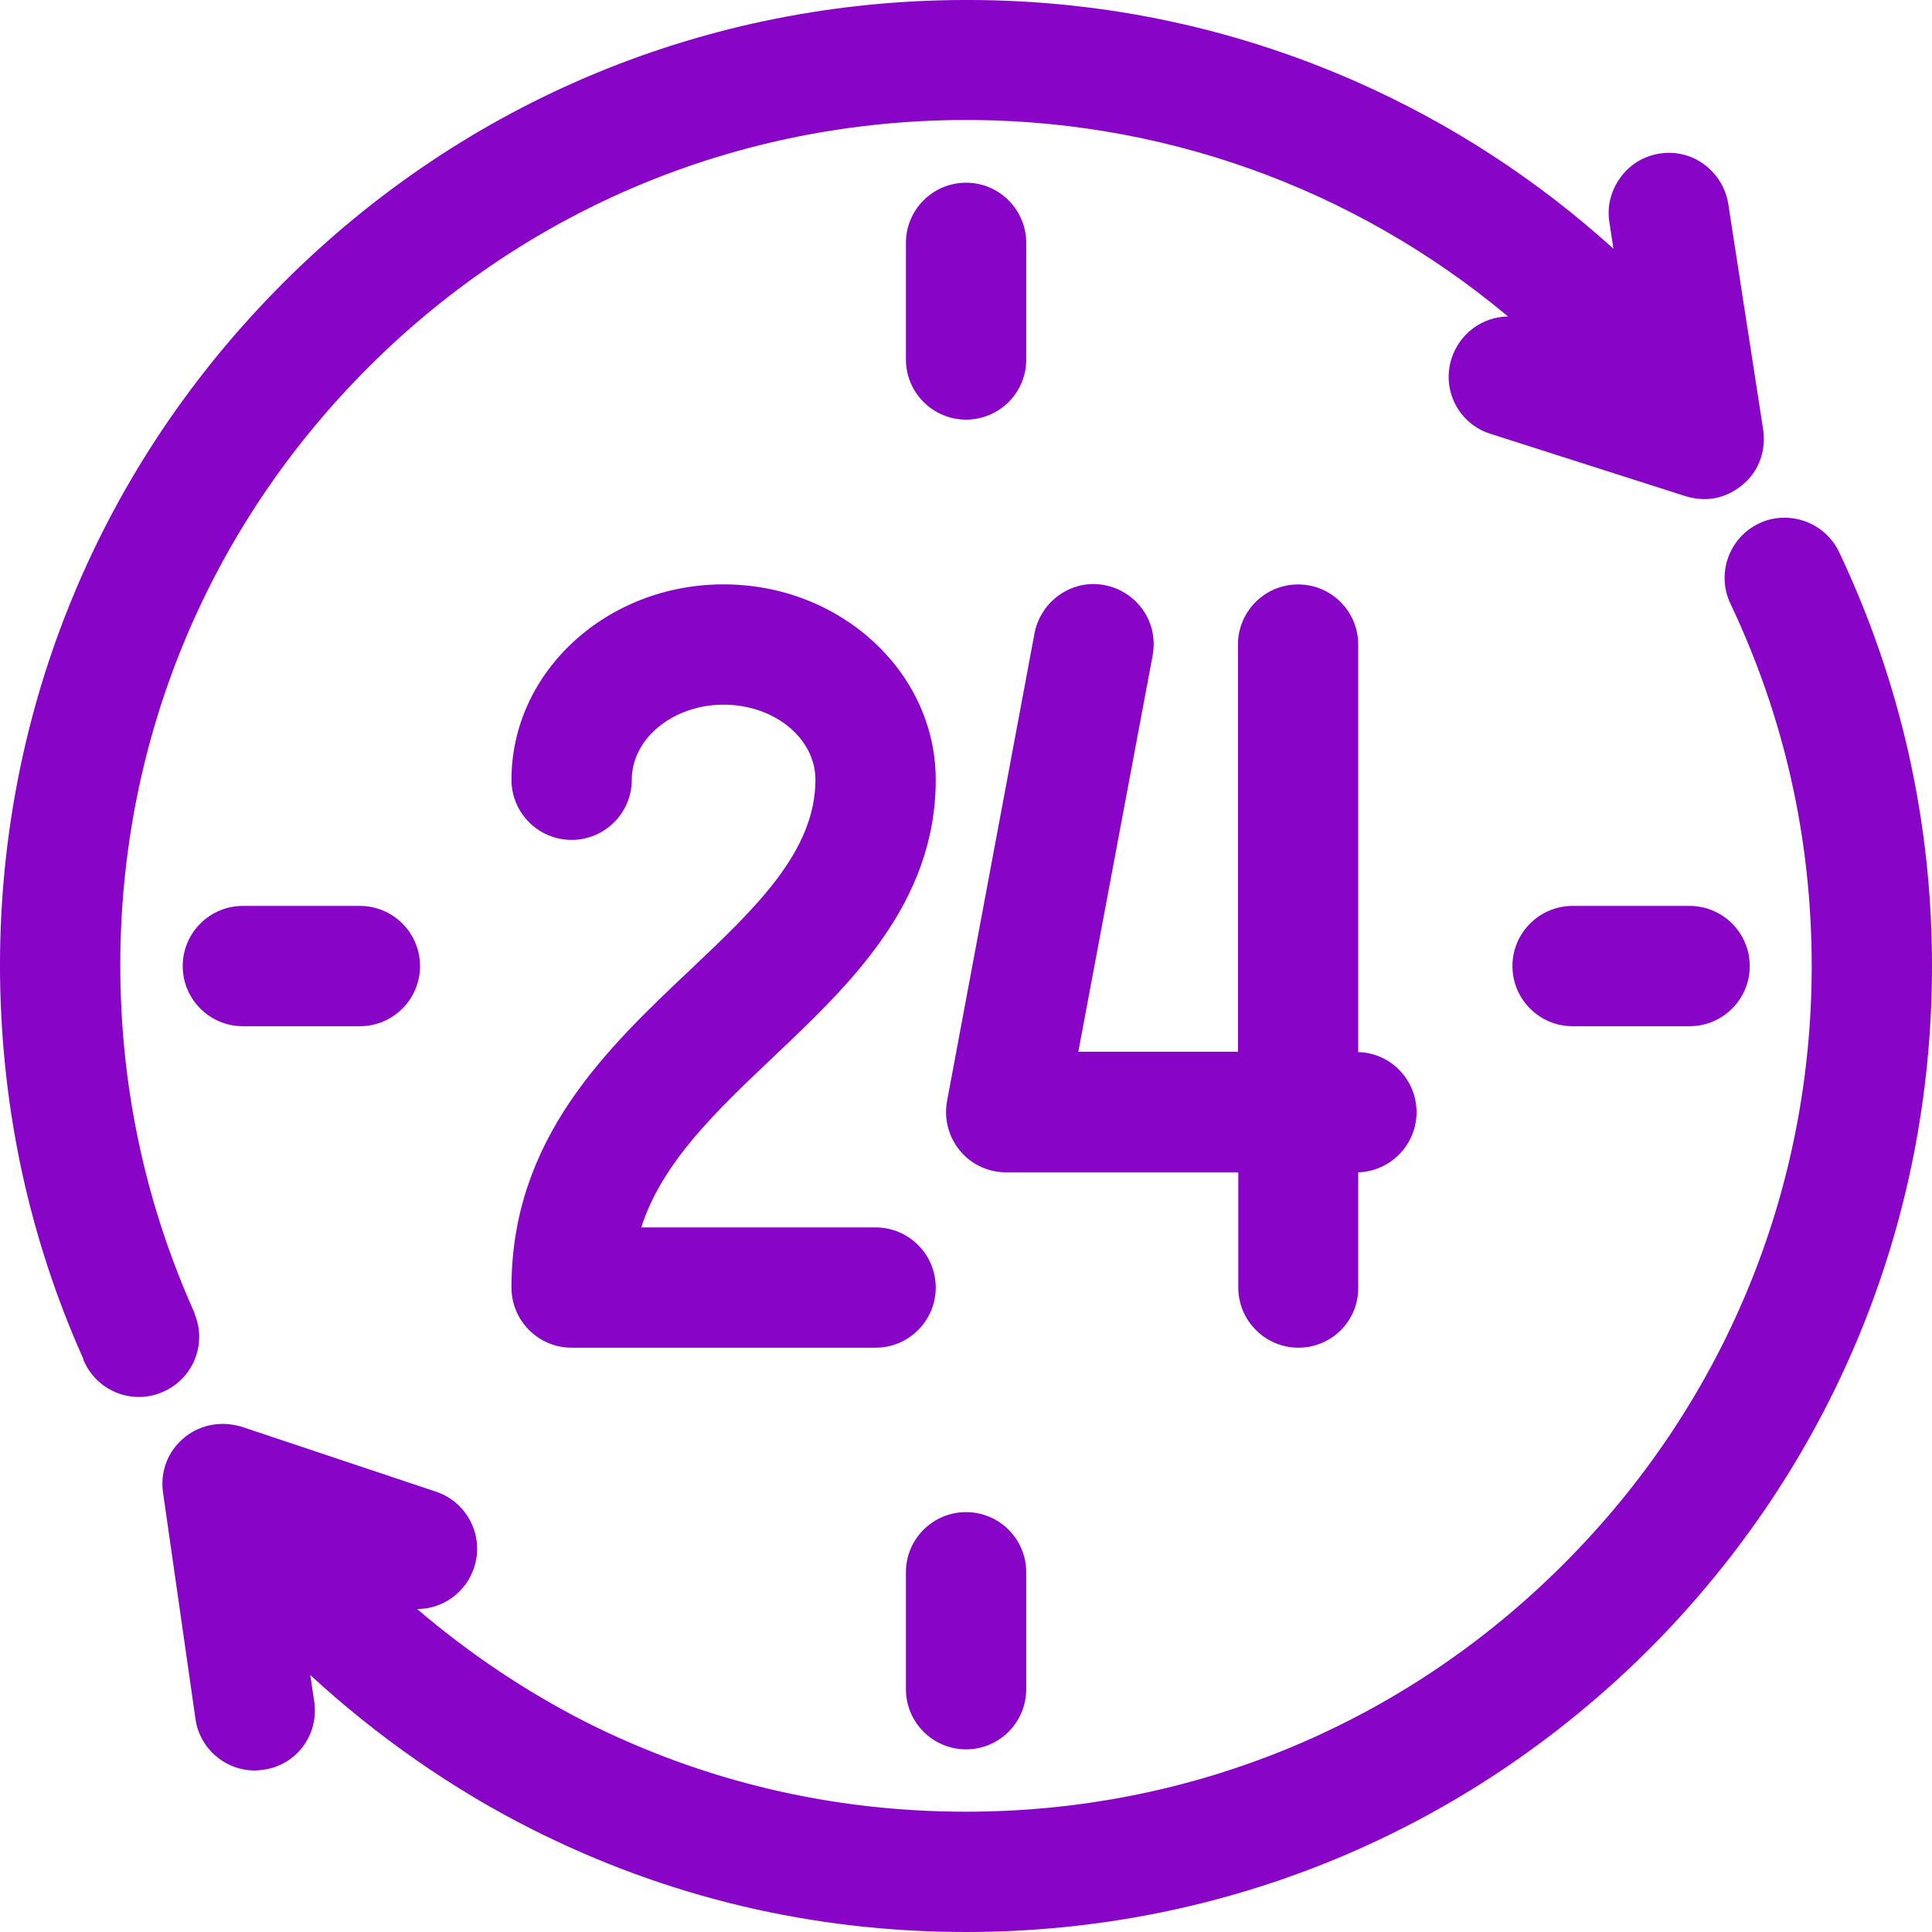 <svg width="30" height="30" viewBox="0 0 30 30" fill="none" xmlns="http://www.w3.org/2000/svg">
<path d="M15.001 30C12.623 30 10.354 29.462 8.248 28.398C7.026 27.781 5.848 26.96 4.818 26.01L4.88 26.428C4.914 26.677 4.852 26.921 4.705 27.119C4.558 27.317 4.337 27.447 4.088 27.481C4.043 27.487 3.997 27.492 3.958 27.492C3.494 27.492 3.097 27.147 3.035 26.689L2.531 23.174C2.486 22.851 2.605 22.534 2.86 22.325C3.03 22.183 3.239 22.11 3.46 22.11C3.562 22.11 3.658 22.127 3.754 22.155L6.771 23.163C7.258 23.327 7.524 23.853 7.36 24.346C7.235 24.725 6.878 24.985 6.477 24.985C7.286 25.676 8.163 26.264 9.097 26.74C10.931 27.662 12.918 28.132 15.001 28.132C18.51 28.132 21.804 26.768 24.283 24.283C26.762 21.804 28.132 18.504 28.132 15.001C28.132 13.031 27.708 11.14 26.87 9.374C26.649 8.91 26.847 8.35 27.312 8.129C27.436 8.067 27.572 8.039 27.713 8.039C28.07 8.039 28.404 8.248 28.557 8.571C29.513 10.591 30 12.754 30 15.001C30 19.008 28.438 22.772 25.608 25.608C22.772 28.438 19.008 30 15.001 30Z" fill="#8805C8"/>
<path d="M8.876 20.927C8.361 20.927 7.942 20.508 7.942 19.993C7.942 17.678 9.425 16.28 10.732 15.046C11.723 14.106 12.662 13.223 12.662 12.108C12.662 11.463 12.023 10.942 11.236 10.942C10.449 10.942 9.81 11.469 9.81 12.108C9.81 12.623 9.391 13.042 8.876 13.042C8.361 13.042 7.942 12.623 7.942 12.108C7.942 10.433 9.419 9.074 11.236 9.074C13.053 9.074 14.53 10.438 14.53 12.108C14.53 14.027 13.194 15.289 12.017 16.404C11.129 17.248 10.285 18.04 9.957 19.059H13.596C14.111 19.059 14.53 19.478 14.53 19.993C14.53 20.508 14.111 20.927 13.596 20.927H8.876Z" fill="#8805C8"/>
<path d="M20.162 20.927C19.647 20.927 19.228 20.508 19.228 19.993V18.204H15.623C15.345 18.204 15.079 18.08 14.904 17.865C14.728 17.65 14.655 17.372 14.706 17.095L16.064 9.833C16.149 9.392 16.534 9.069 16.981 9.069C17.038 9.069 17.094 9.075 17.151 9.086C17.394 9.131 17.61 9.273 17.751 9.476C17.892 9.68 17.943 9.929 17.898 10.178L16.744 16.331H19.223V10.008C19.223 9.493 19.642 9.075 20.157 9.075C20.672 9.075 21.09 9.493 21.09 10.008V16.337C21.594 16.348 21.996 16.767 21.996 17.27C21.996 17.774 21.594 18.187 21.09 18.204V19.993C21.096 20.508 20.677 20.927 20.162 20.927Z" fill="#8805C8"/>
<path d="M15.001 6.516C14.486 6.516 14.067 6.097 14.067 5.582V3.771C14.067 3.256 14.486 2.837 15.001 2.837C15.516 2.837 15.935 3.256 15.935 3.771V5.588C15.935 6.097 15.516 6.516 15.001 6.516Z" fill="#8805C8"/>
<path d="M15.001 27.164C14.486 27.164 14.067 26.745 14.067 26.23V24.413C14.067 23.898 14.486 23.48 15.001 23.48C15.516 23.48 15.935 23.898 15.935 24.413V26.23C15.935 26.745 15.516 27.164 15.001 27.164Z" fill="#8805C8"/>
<path d="M24.419 15.935C23.904 15.935 23.485 15.516 23.485 15.001C23.485 14.486 23.904 14.067 24.419 14.067H26.236C26.751 14.067 27.17 14.486 27.17 15.001C27.17 15.516 26.751 15.935 26.236 15.935H24.419Z" fill="#8805C8"/>
<path d="M3.771 15.935C3.256 15.935 2.837 15.516 2.837 15.001C2.837 14.486 3.256 14.067 3.771 14.067H5.588C6.103 14.067 6.522 14.486 6.522 15.001C6.522 15.516 6.103 15.935 5.588 15.935H3.771Z" fill="#8805C8"/>
<path d="M27.379 6.675L26.836 3.165C26.762 2.707 26.366 2.367 25.902 2.373C25.857 2.373 25.811 2.379 25.772 2.384C25.523 2.424 25.308 2.554 25.161 2.758C25.013 2.962 24.951 3.205 24.991 3.454L25.053 3.862C23.864 2.786 22.523 1.914 21.051 1.264C19.082 0.398 16.987 -0.027 14.814 0.001C10.806 0.052 7.059 1.66 4.263 4.529C1.467 7.393 -0.05 11.18 0.001 15.188C0.03 17.253 0.46 19.235 1.292 21.097C1.292 21.102 1.297 21.108 1.297 21.119C1.496 21.595 2.045 21.821 2.52 21.617C2.995 21.419 3.222 20.87 3.018 20.395C3.018 20.395 3.018 20.395 3.024 20.395C2.282 18.748 1.892 16.987 1.869 15.159C1.824 11.65 3.148 8.339 5.599 5.826C8.05 3.312 11.327 1.909 14.836 1.864C17.995 1.824 21.012 2.905 23.417 4.914C23.015 4.92 22.665 5.18 22.54 5.565C22.381 6.058 22.653 6.584 23.146 6.737L26.174 7.705C26.27 7.733 26.366 7.75 26.468 7.75C26.689 7.75 26.898 7.665 27.062 7.524C27.311 7.32 27.425 6.997 27.379 6.675Z" fill="#8805C8"/>
</svg>
